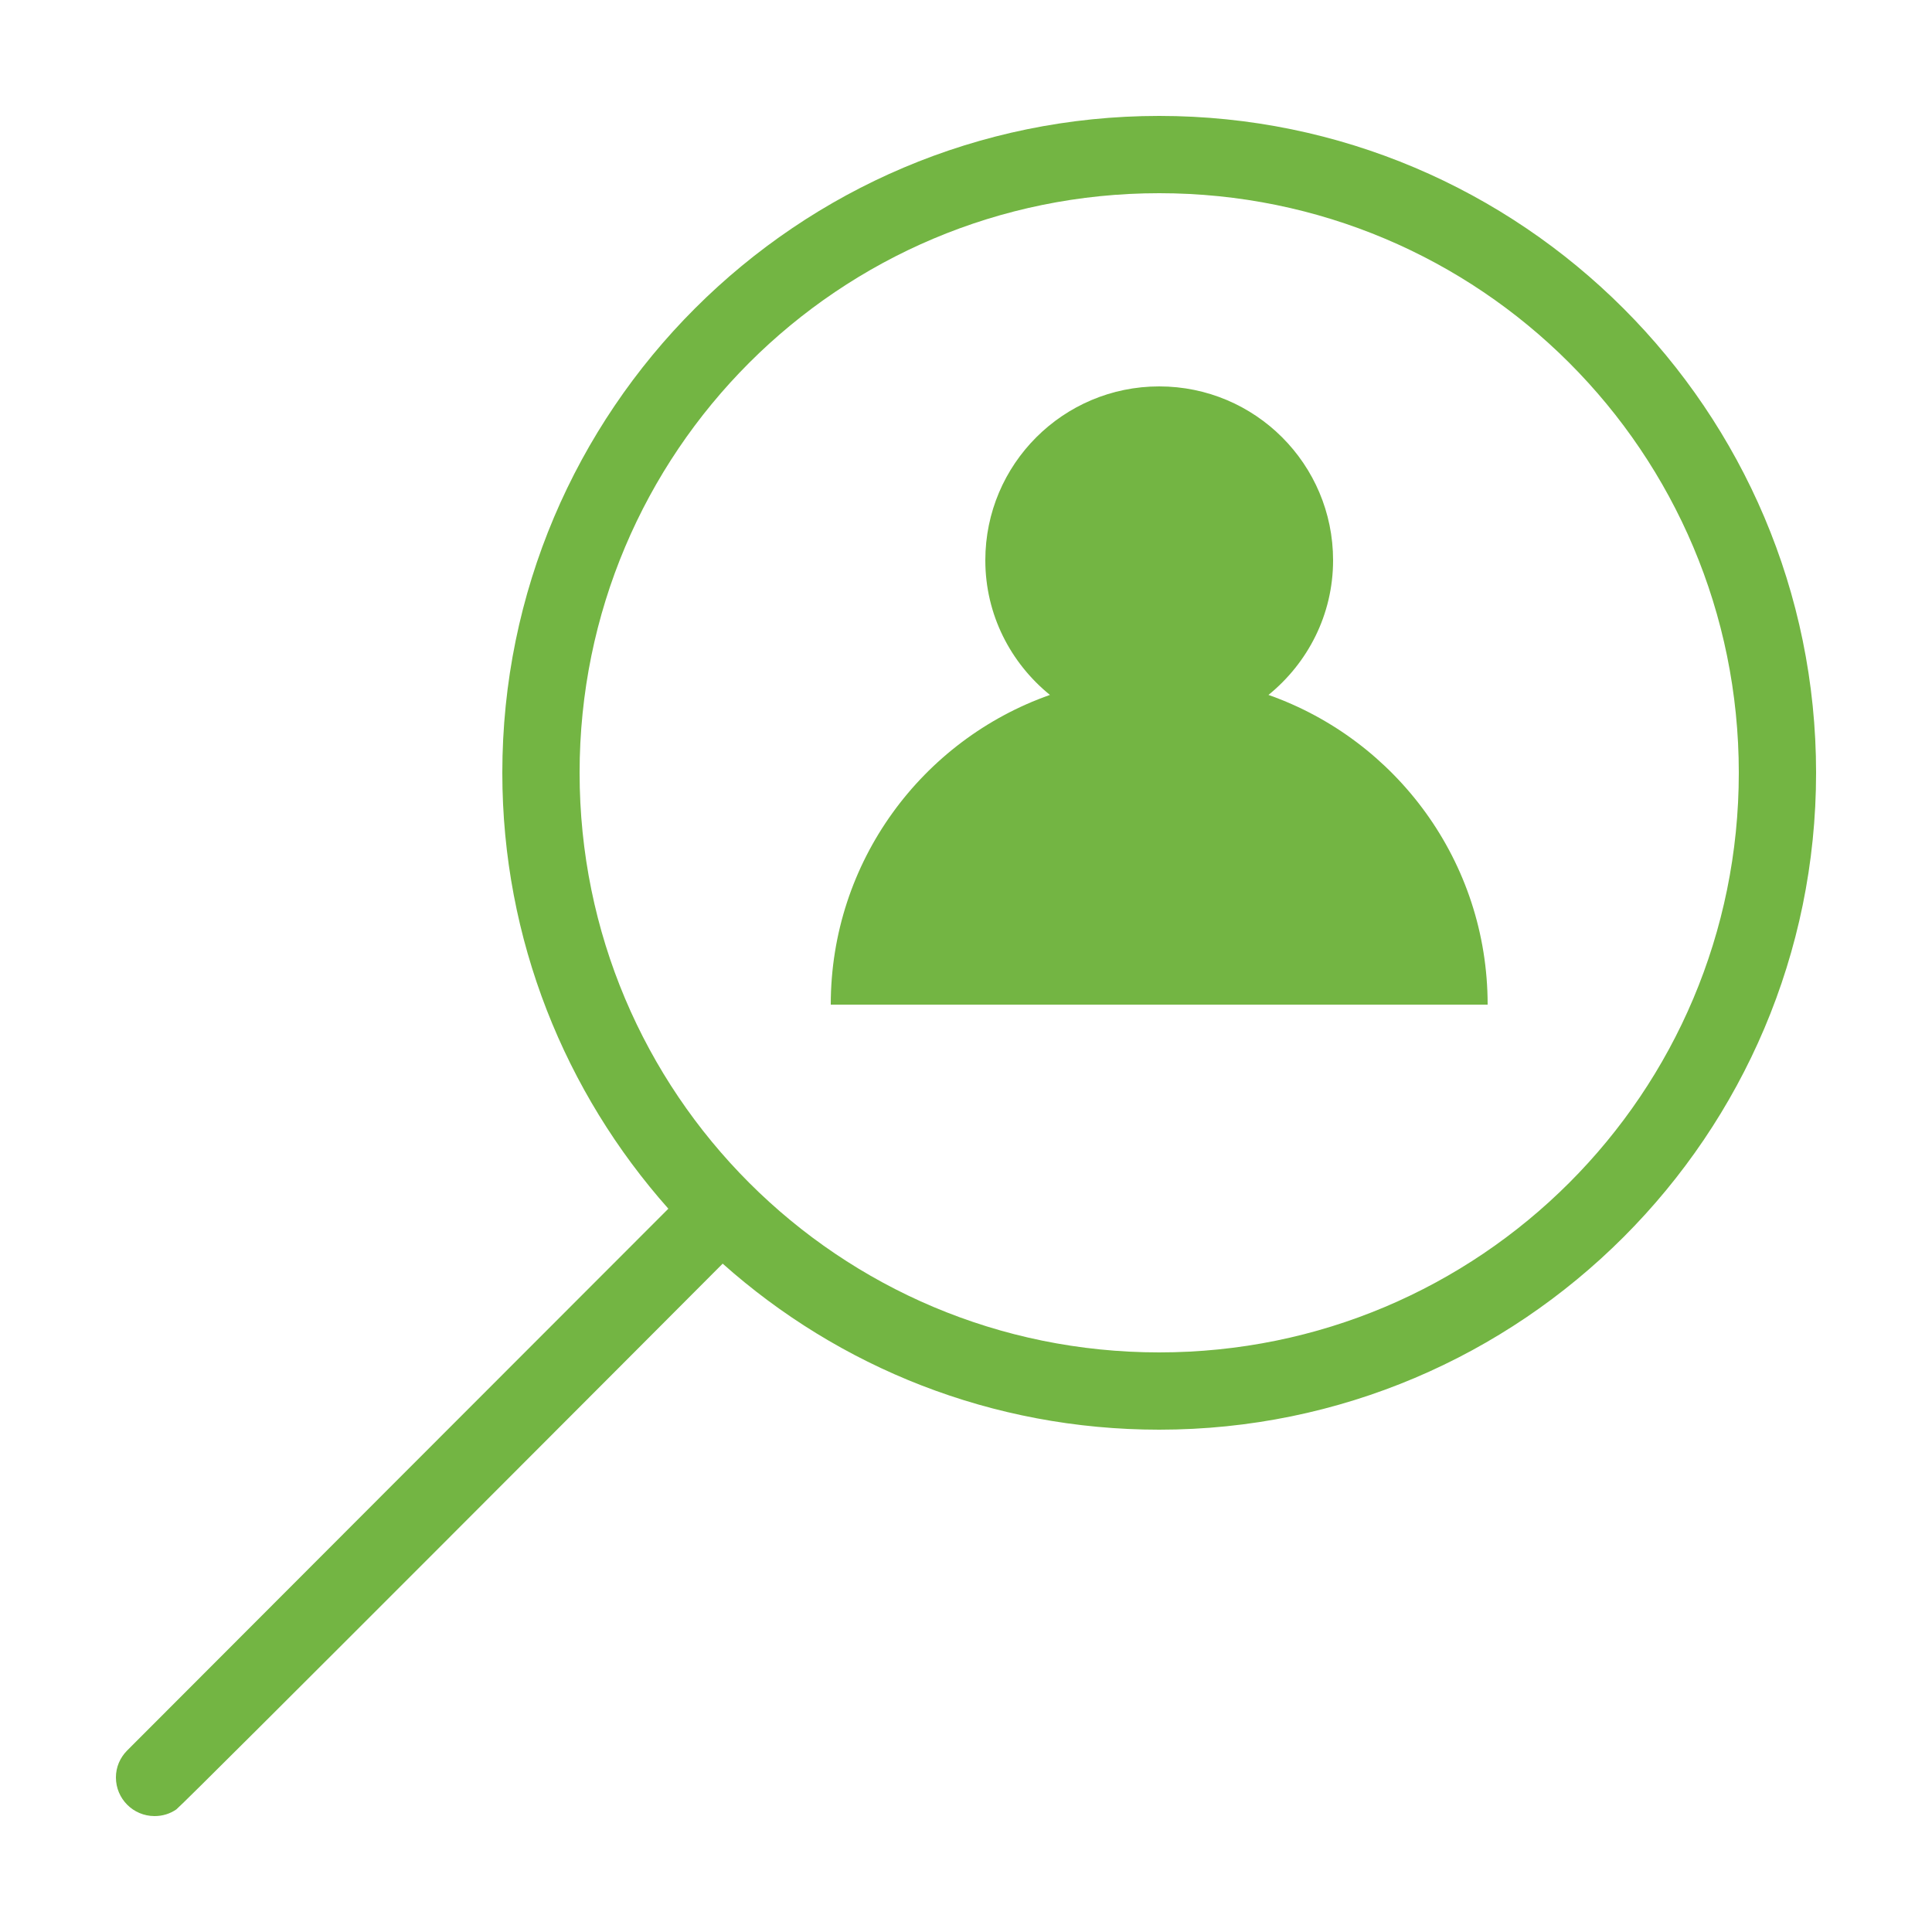 <svg xmlns:dc="http://purl.org/dc/elements/1.1/" xmlns:cc="http://creativecommons.org/ns#" xmlns:rdf="http://www.w3.org/1999/02/22-rdf-syntax-ns#" xmlns:svg="http://www.w3.org/2000/svg" xmlns="http://www.w3.org/2000/svg" xmlns:sodipodi="http://sodipodi.sourceforge.net/DTD/sodipodi-0.dtd" xmlns:inkscape="http://www.inkscape.org/namespaces/inkscape" height="100px" width="100px" fill="#73b543" x="0px" y="0px" viewBox="0 0 100 100"><g transform="translate(0,-952.362)"><path style="font-size:medium;font-style:normal;font-variant:normal;font-weight:normal;font-stretch:normal;text-indent:0;text-align:start;text-decoration:none;line-height:normal;letter-spacing:normal;word-spacing:normal;text-transform:none;direction:ltr;block-progression:tb;writing-mode:lr-tb;text-anchor:start;baseline-shift:baseline;opacity:1;color:#000000;fill:#73b543;fill-opacity:1;fill-rule:nonzero;stroke:none;stroke-width:4;marker:none;visibility:visible;display:inline;overflow:visible;enable-background:accumulate;font-family:Sans;-inkscape-font-specification:Sans" d="M 60 6 C 41.246 6 26 21.246 26 40 C 26 48.648 29.261 56.557 34.594 62.562 C 32.753 64.404 6.914 90.262 6.562 90.625 C 6.215 90.985 6 91.46 6 92 C 6 93.105 6.895 94 8 94 C 8.42 94 8.803 93.878 9.125 93.656 C 9.467 93.421 35.548 67.269 37.406 65.406 C 43.417 70.764 51.329 74 60 74 C 78.754 74 94 58.754 94 40 C 94 21.246 78.754 6 60 6 z M 60 10 C 76.592 10 90 23.408 90 40 C 90 56.592 76.592 70 60 70 C 43.408 70 30 56.592 30 40 C 30 23.408 43.408 10 60 10 z M 60 20 C 55.029 20 51 24.029 51 29 C 51 31.82 52.313 34.319 54.344 35.969 C 47.735 38.299 43 44.594 43 52 L 77 52 C 77 44.594 72.265 38.299 65.656 35.969 C 67.687 34.319 69 31.82 69 29 C 69 24.029 64.971 20 60 20 z " transform="translate(0,952.362)"></path></g></svg>